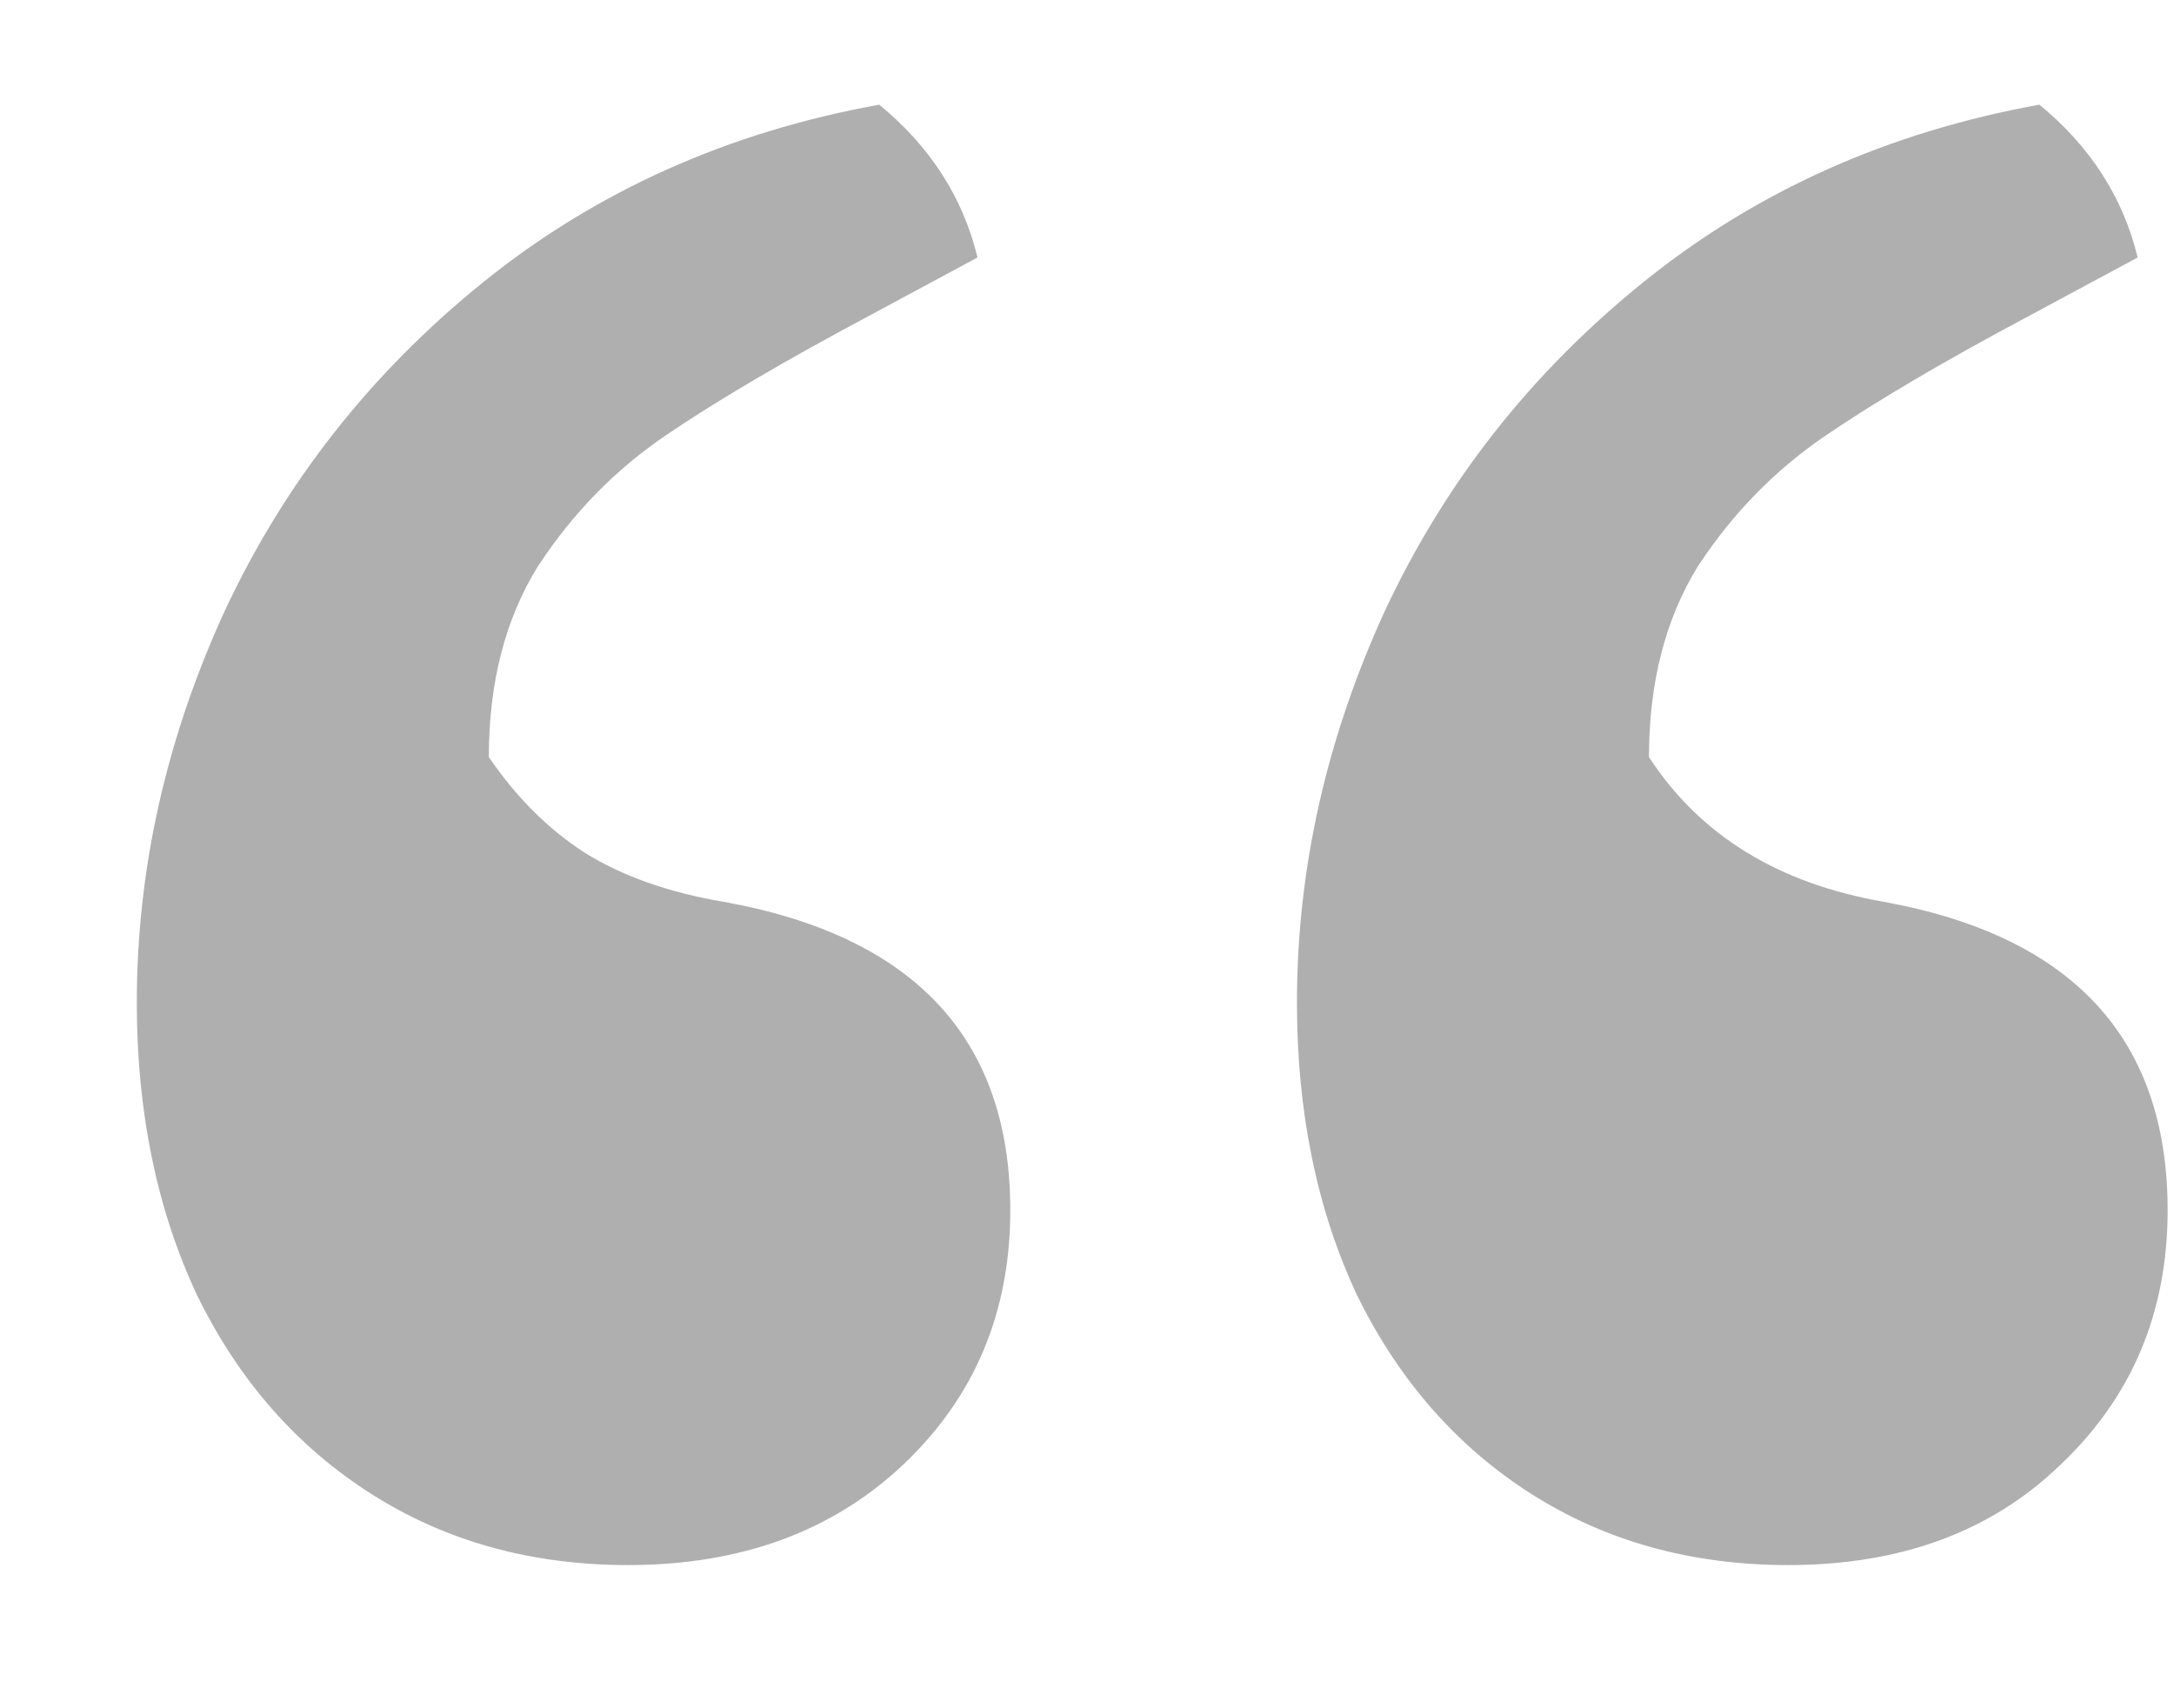<svg width="14" height="11" viewBox="0 0 14 11" fill="none" xmlns="http://www.w3.org/2000/svg">
<path d="M5.609 2.027C5.059 2.32 4.619 2.578 4.291 2.801C3.963 3.023 3.688 3.305 3.465 3.645C3.254 3.984 3.148 4.395 3.148 4.875C3.324 5.133 3.529 5.338 3.764 5.49C4.01 5.643 4.309 5.748 4.66 5.807C5.891 6.029 6.506 6.691 6.506 7.793C6.506 8.449 6.277 8.994 5.82 9.428C5.363 9.861 4.771 10.078 4.045 10.078C3.424 10.078 2.873 9.926 2.393 9.621C1.912 9.316 1.537 8.889 1.268 8.338C1.01 7.787 0.881 7.16 0.881 6.457C0.881 5.602 1.068 4.764 1.443 3.943C1.83 3.111 2.387 2.402 3.113 1.816C3.84 1.23 4.689 0.85 5.662 0.674C5.99 0.943 6.201 1.271 6.295 1.658L5.609 2.027ZM13.08 2.027C12.529 2.32 12.09 2.578 11.762 2.801C11.434 3.023 11.158 3.305 10.935 3.645C10.725 3.984 10.619 4.395 10.619 4.875C10.947 5.379 11.451 5.689 12.131 5.807C13.35 6.029 13.959 6.691 13.959 7.793C13.959 8.449 13.73 8.994 13.273 9.428C12.828 9.861 12.242 10.078 11.516 10.078C10.895 10.078 10.344 9.926 9.863 9.621C9.383 9.316 9.008 8.889 8.738 8.338C8.48 7.787 8.352 7.16 8.352 6.457C8.352 5.602 8.539 4.764 8.914 3.943C9.301 3.111 9.857 2.402 10.584 1.816C11.31 1.23 12.16 0.85 13.133 0.674C13.461 0.943 13.672 1.271 13.766 1.658L13.08 2.027Z" fill="#AFAFAF"/>
</svg>
